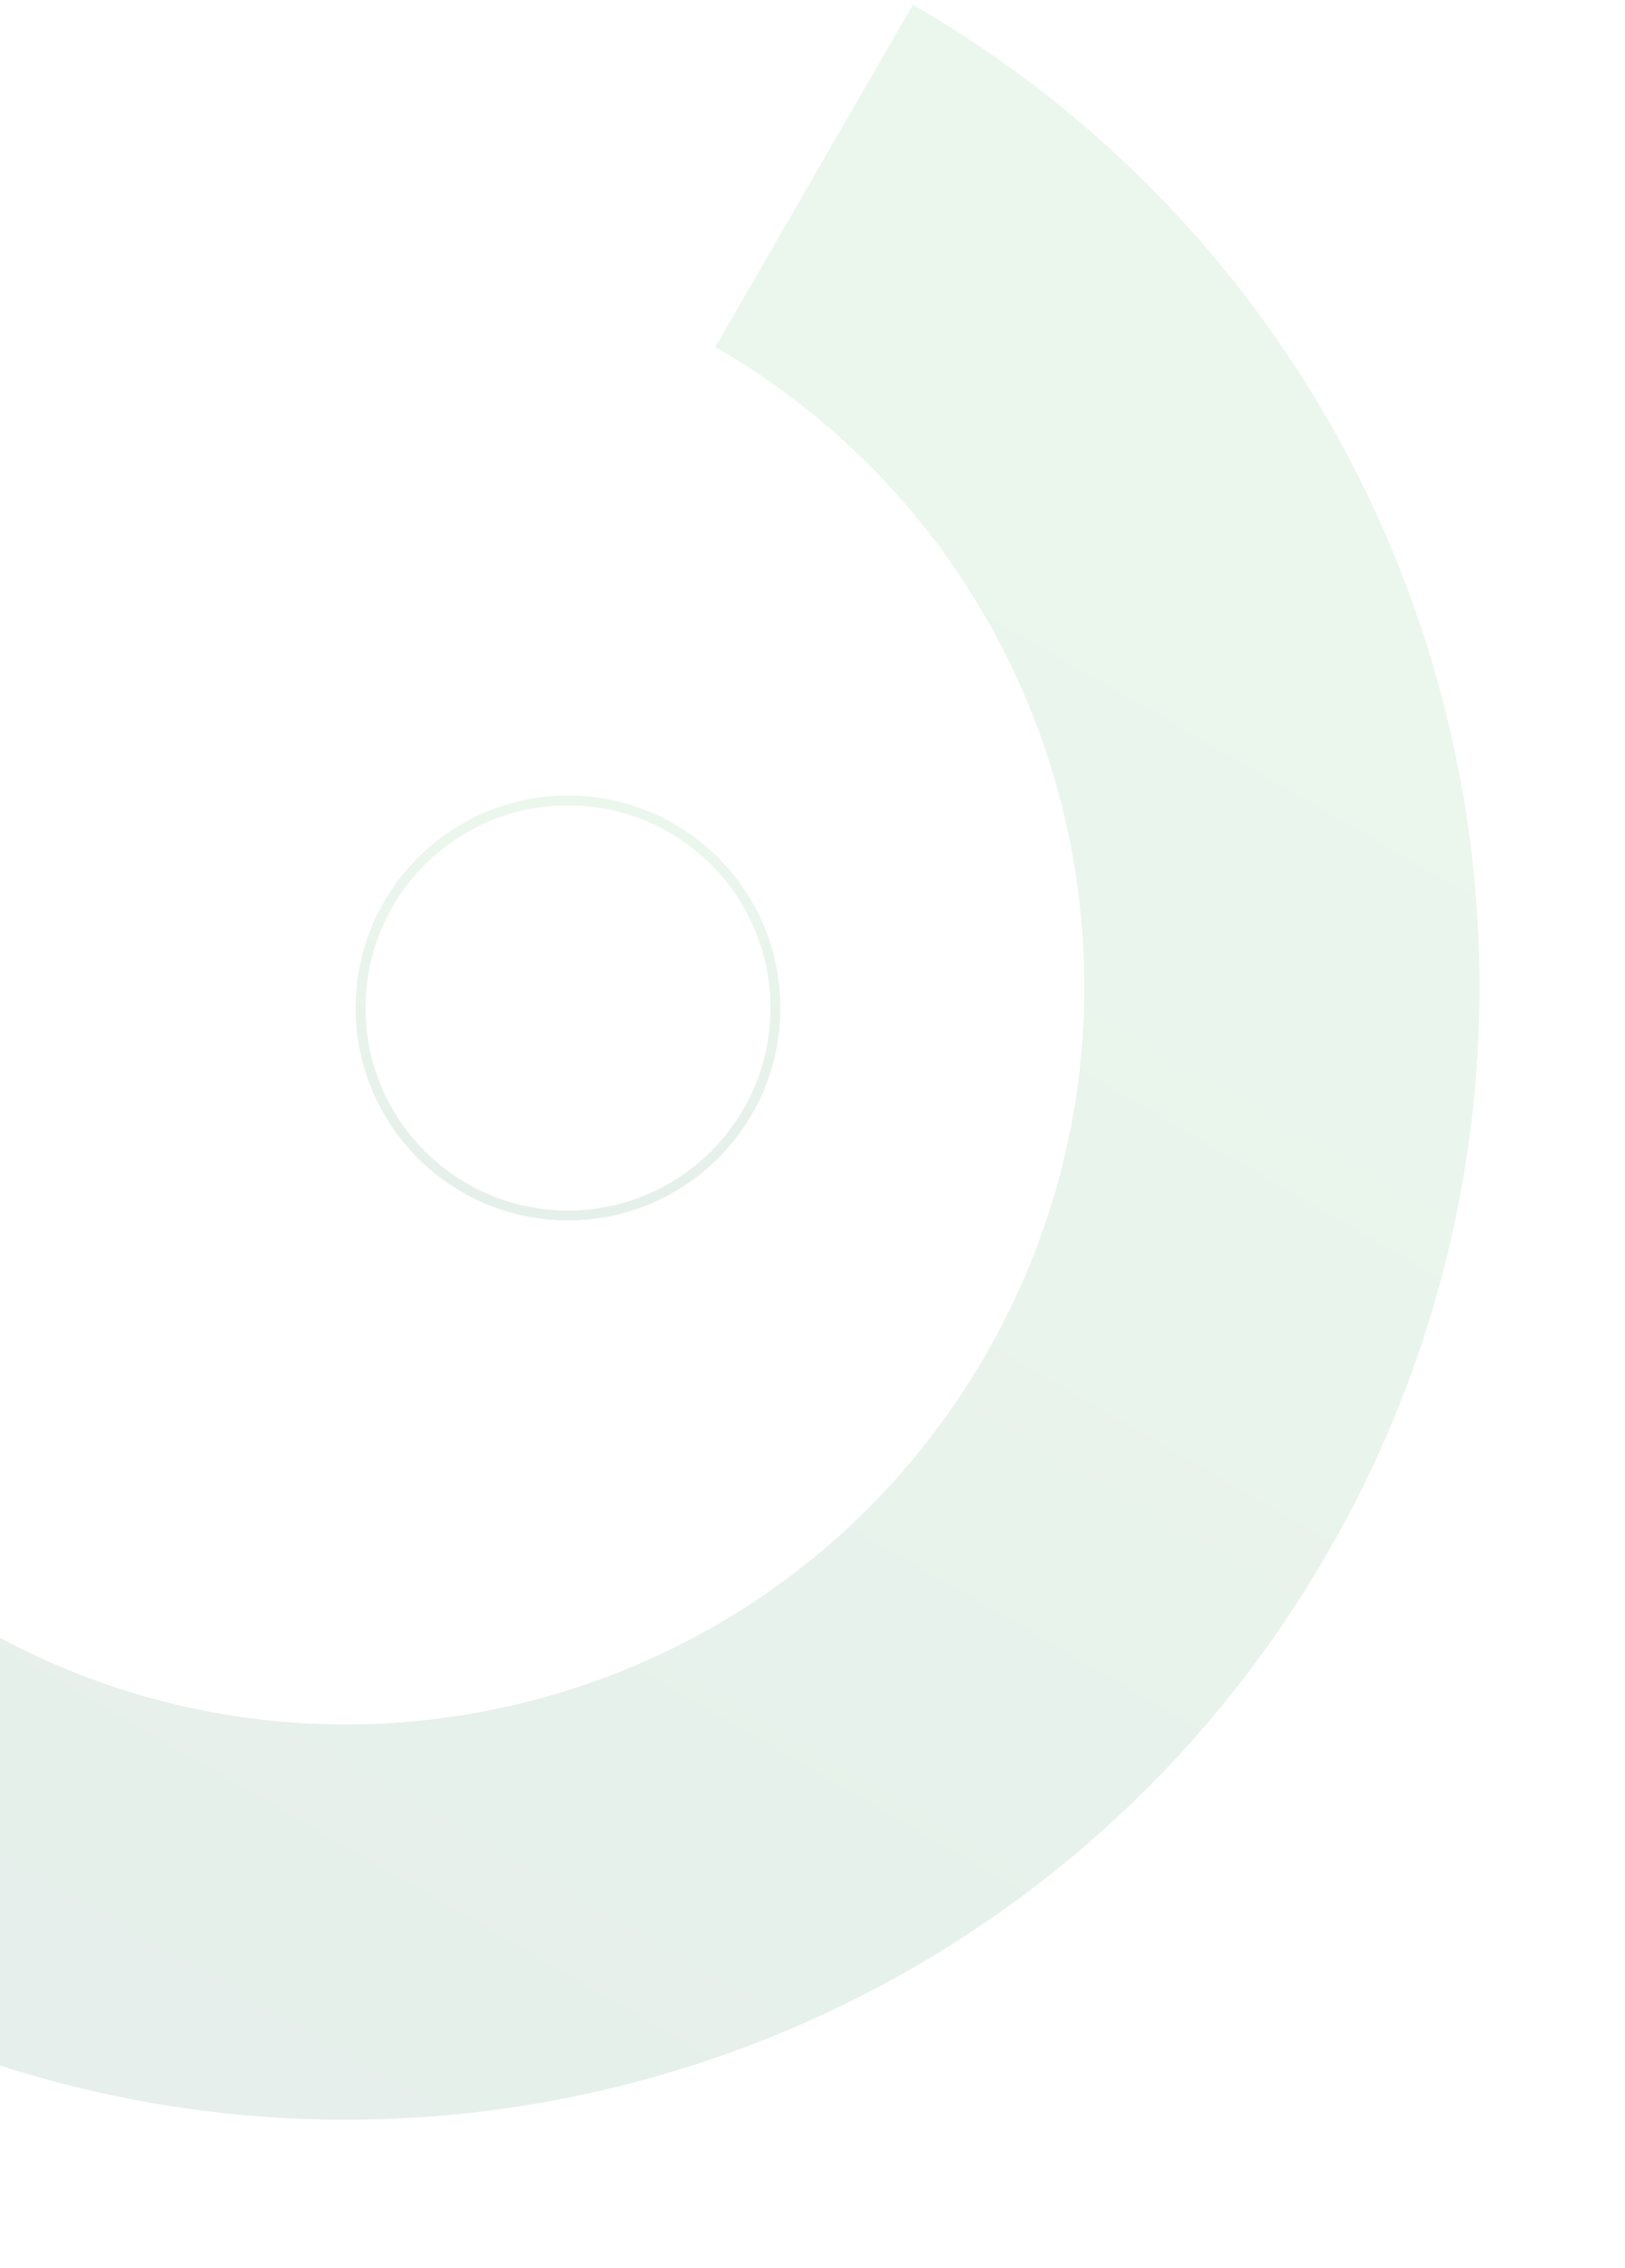 <svg fill="none" height="459" viewBox="0 0 329 459" width="329" xmlns="http://www.w3.org/2000/svg"
    xmlns:xlink="http://www.w3.org/1999/xlink">
    <linearGradient id="a">
        <stop offset="0" stop-color="#36B24A" />
        <stop offset="1" stop-color="#006032" />
    </linearGradient>
    <linearGradient id="b" gradientUnits="userSpaceOnUse" x1="246.827" x2="57.445" xlink:href="#a"
        y1="82.934" y2="410.953" />
    <linearGradient id="c" gradientUnits="userSpaceOnUse" x1="115" x2="115" xlink:href="#a" y1="161"
        y2="247" />
    <g opacity=".1">
        <path
            d="m-24.56 363.607c90.58 52.297 206.404 21.262 258.701-69.318 52.296-90.58 21.261-206.404-69.319-258.701"
            stroke="url(#b)" stroke-width="80" />
        <circle cx="115" cy="204" r="42" stroke="url(#c)" stroke-width="2" />
    </g>
</svg>